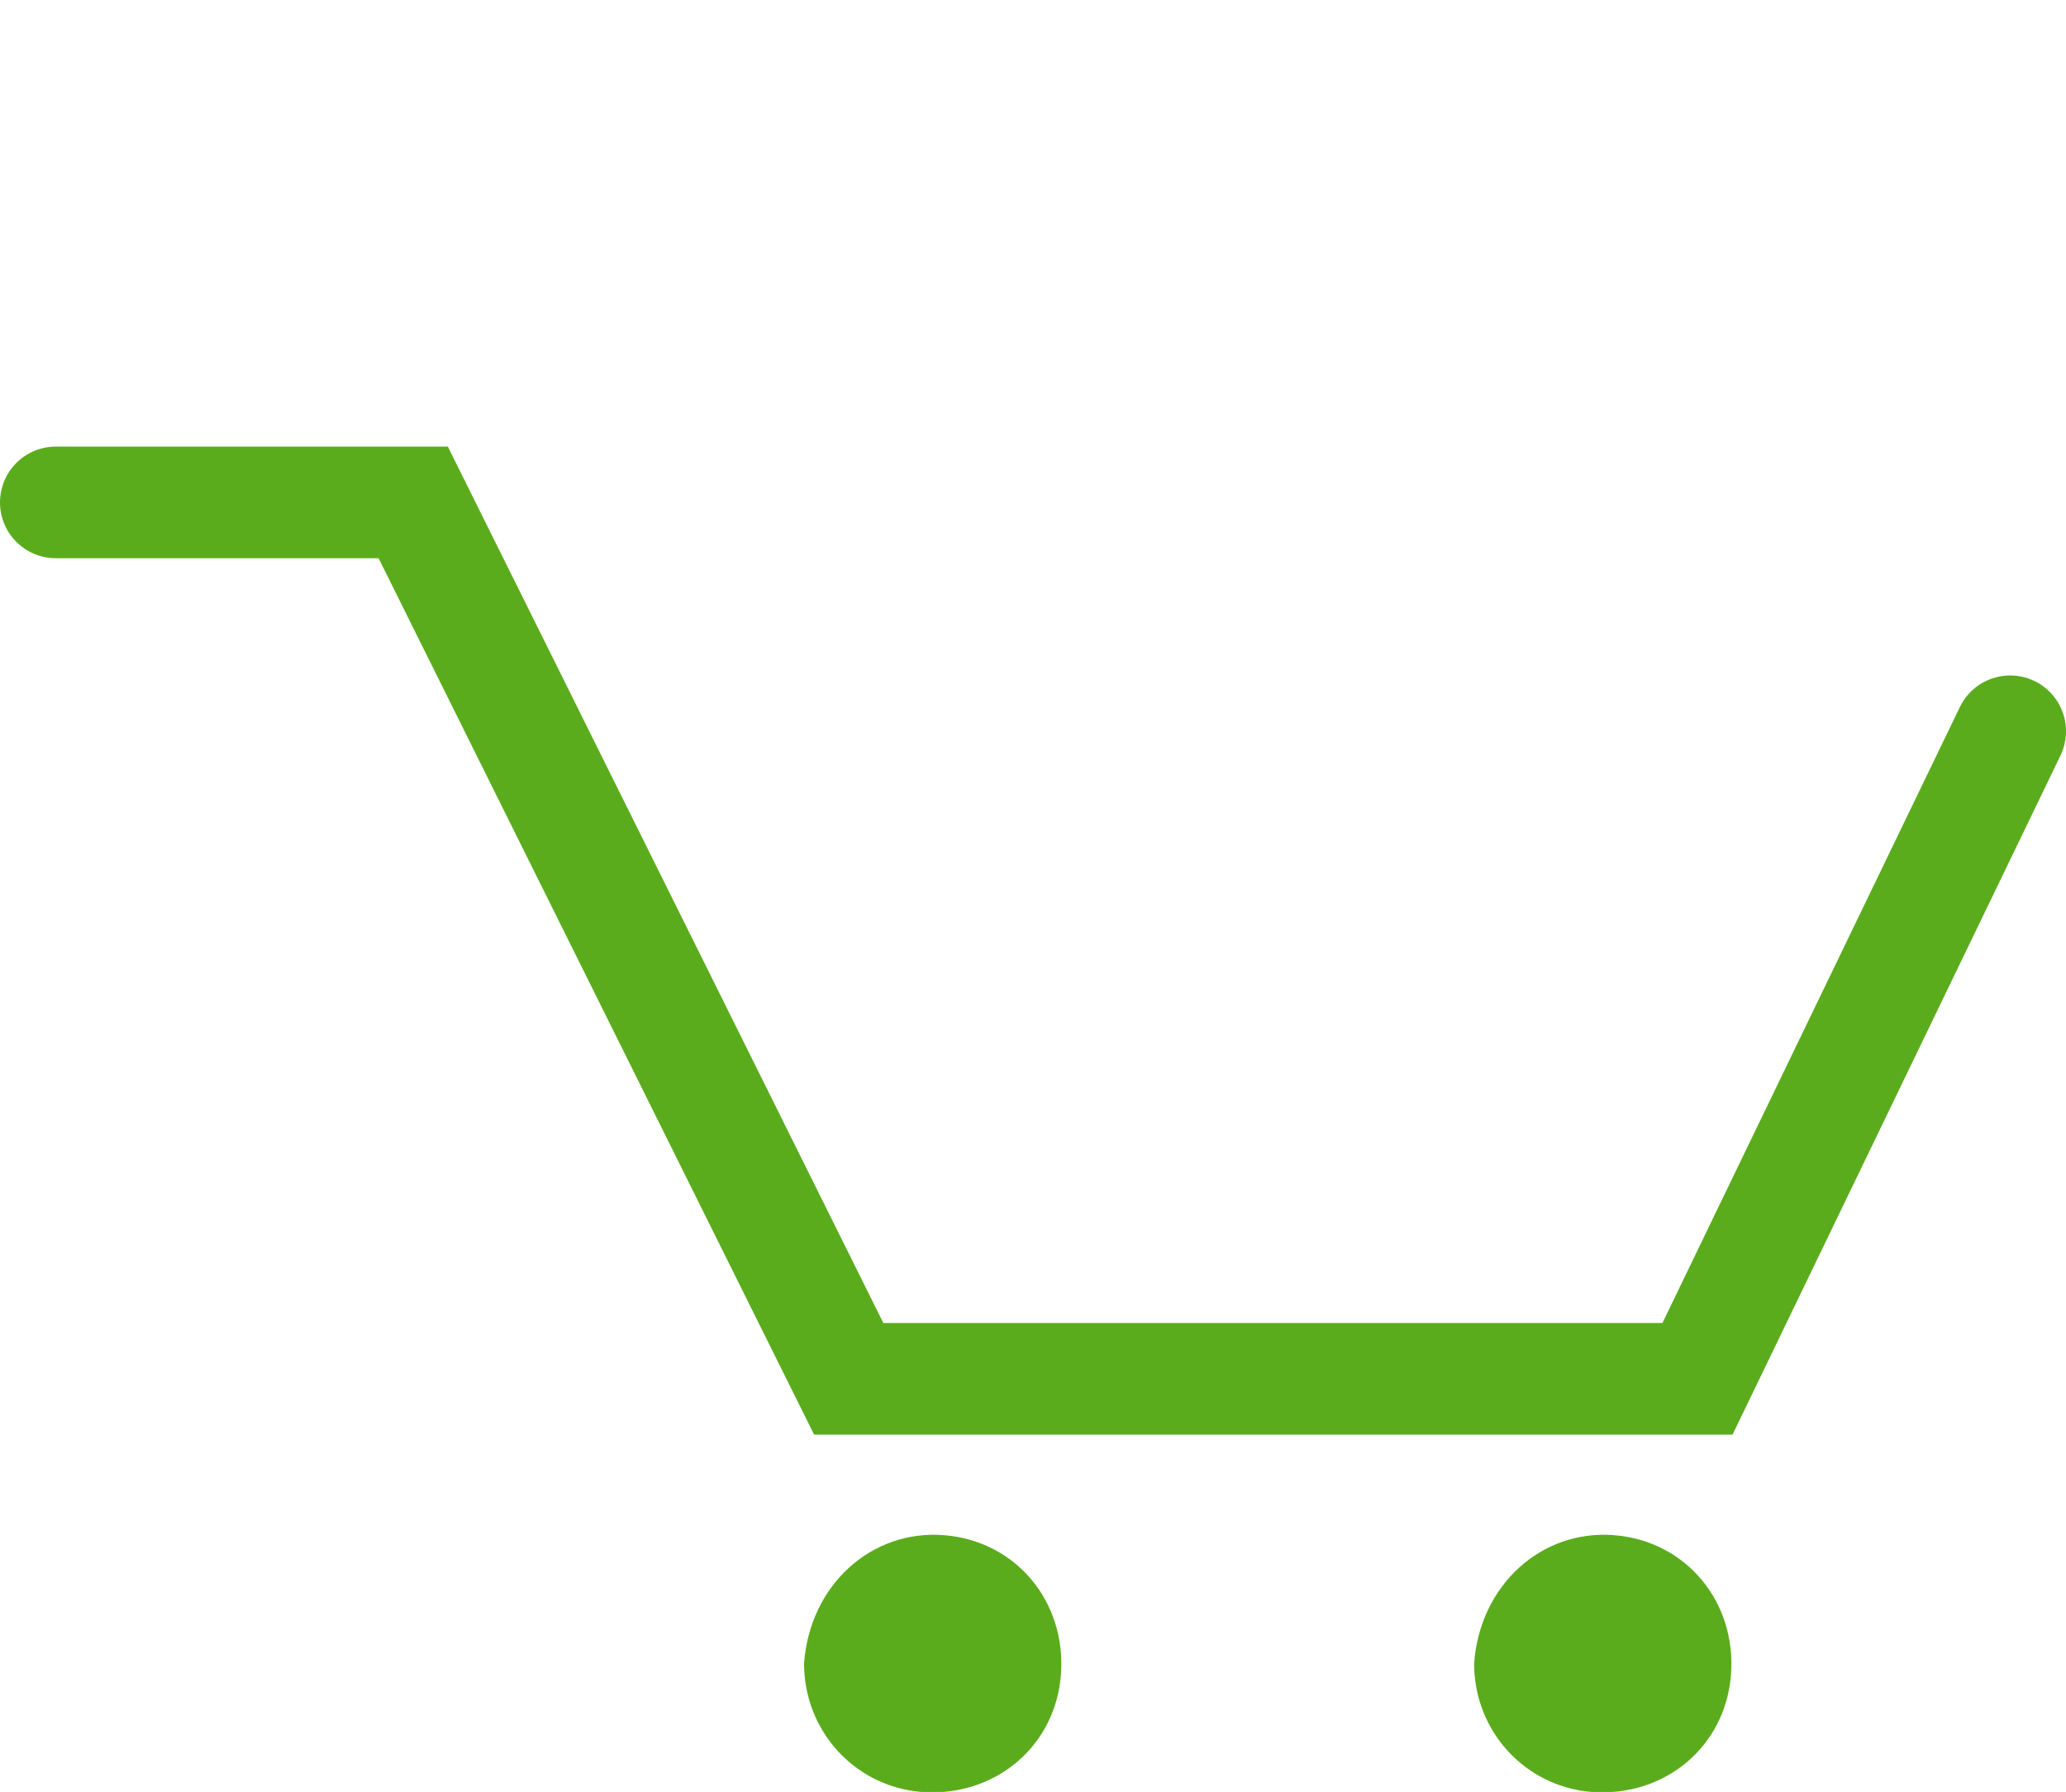 <?xml version="1.0" encoding="utf-8"?>
<svg version="1.1" id="shop-icon" xmlns="http://www.w3.org/2000/svg" xmlns:xlink="http://www.w3.org/1999/xlink" x="0px"
	y="0px" viewBox="0 0 37 32.1" style="enable-background:new 0 0 37 32.1;" xml:space="preserve">
	<style type="text/css">
		.st0 {
			fill: none;
			stroke: #5AAC1C;
			stroke-width: 2;
			stroke-linecap: round;
		}

		.st1 {
			fill-rule: evenodd;
			clip-rule: evenodd;
			fill: #5AAC1C;
		}
	</style>
	<path class="st0" d="M1,9h6.4l7.8,15.7h15.2L36,13.1" />
	<path id="Ellipse_1_copy" class="st1" d="M28.9,27.5c1.3,0.1,2.2,1.2,2.1,2.5c-0.1,1.3-1.2,2.2-2.5,2.1c-1.2-0.1-2.1-1.1-2.1-2.3
	C26.5,28.4,27.6,27.4,28.9,27.5z" />
	<path id="Ellipse_1_copy_00000009589356005358404260000009487287112417276056_" class="st1" d="M16.9,27.5c1.3,0.1,2.2,1.2,2.1,2.5
	c-0.1,1.3-1.2,2.2-2.5,2.1c-1.2-0.1-2.1-1.1-2.1-2.3C14.5,28.4,15.6,27.4,16.9,27.5z" />
</svg>